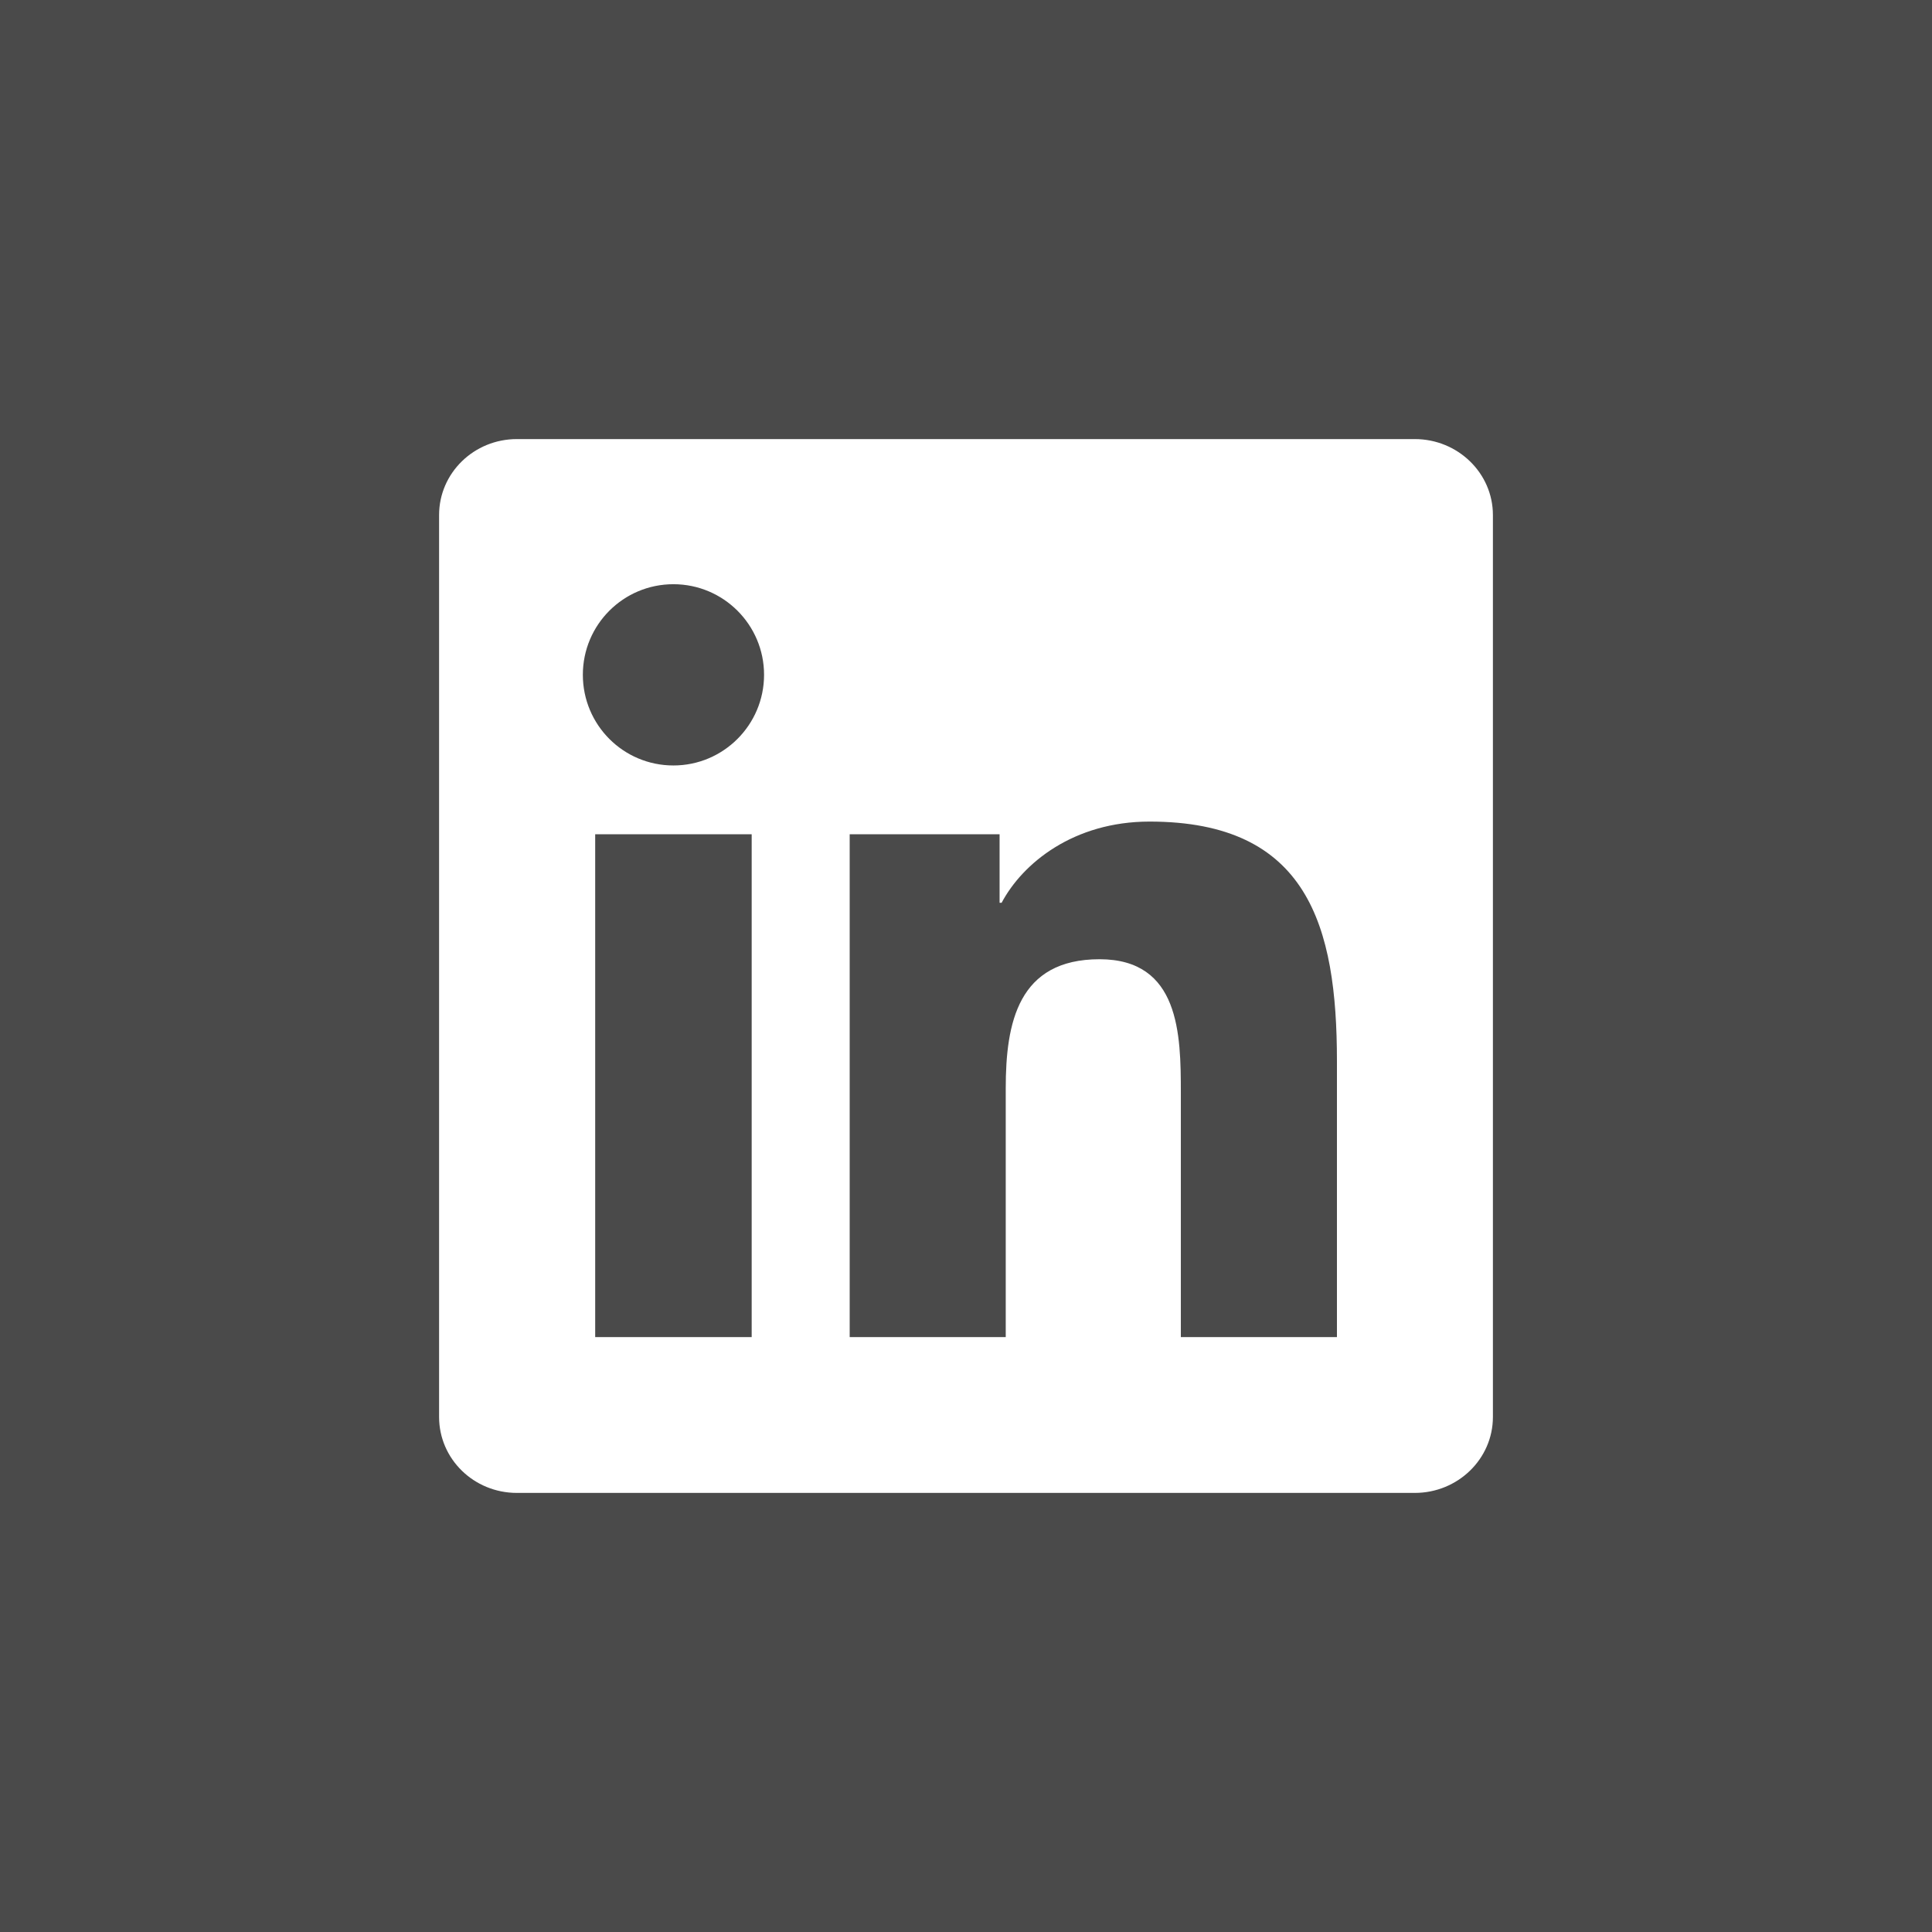 <?xml version="1.0" encoding="UTF-8" standalone="no"?><!DOCTYPE svg PUBLIC "-//W3C//DTD SVG 1.1//EN" "http://www.w3.org/Graphics/SVG/1.1/DTD/svg11.dtd"><svg width="100%" height="100%" viewBox="0 0 44 44" version="1.1" xmlns="http://www.w3.org/2000/svg" xmlns:xlink="http://www.w3.org/1999/xlink" xml:space="preserve" xmlns:serif="http://www.serif.com/" style="fill-rule:evenodd;clip-rule:evenodd;stroke-linejoin:round;stroke-miterlimit:1.414;"><rect x="-0.5" y="-0.5" width="45" height="45" style="fill:#4a4a4a;"/><path d="M30.447,30.452l-3.554,0l0,-5.569c0,-1.328 -0.027,-3.037 -1.852,-3.037c-1.853,0 -2.136,1.445 -2.136,2.939l0,5.667l-3.554,0l0,-11.452l3.414,0l0,1.561l0.046,0c0.477,-0.9 1.637,-1.85 3.37,-1.85c3.601,0 4.267,2.37 4.267,5.455l0,6.286l-0.001,0Zm-15.11,-13.019c-1.144,0 -2.063,-0.926 -2.063,-2.065c0,-1.138 0.92,-2.063 2.063,-2.063c1.14,0 2.064,0.925 2.064,2.063c0,1.139 -0.925,2.065 -2.064,2.065Zm1.782,13.019l-3.564,0l0,-11.452l3.564,0l0,11.452Zm15.106,-20.452l-20.454,0c-0.979,0 -1.771,0.774 -1.771,1.729l0,20.542c0,0.956 0.792,1.729 1.771,1.729l20.451,0c0.978,0 1.778,-0.773 1.778,-1.729l0,-20.542c0,-0.955 -0.8,-1.729 -1.778,-1.729l0.003,0Z" style="fill:#fff;fill-rule:nonzero;"/></svg>